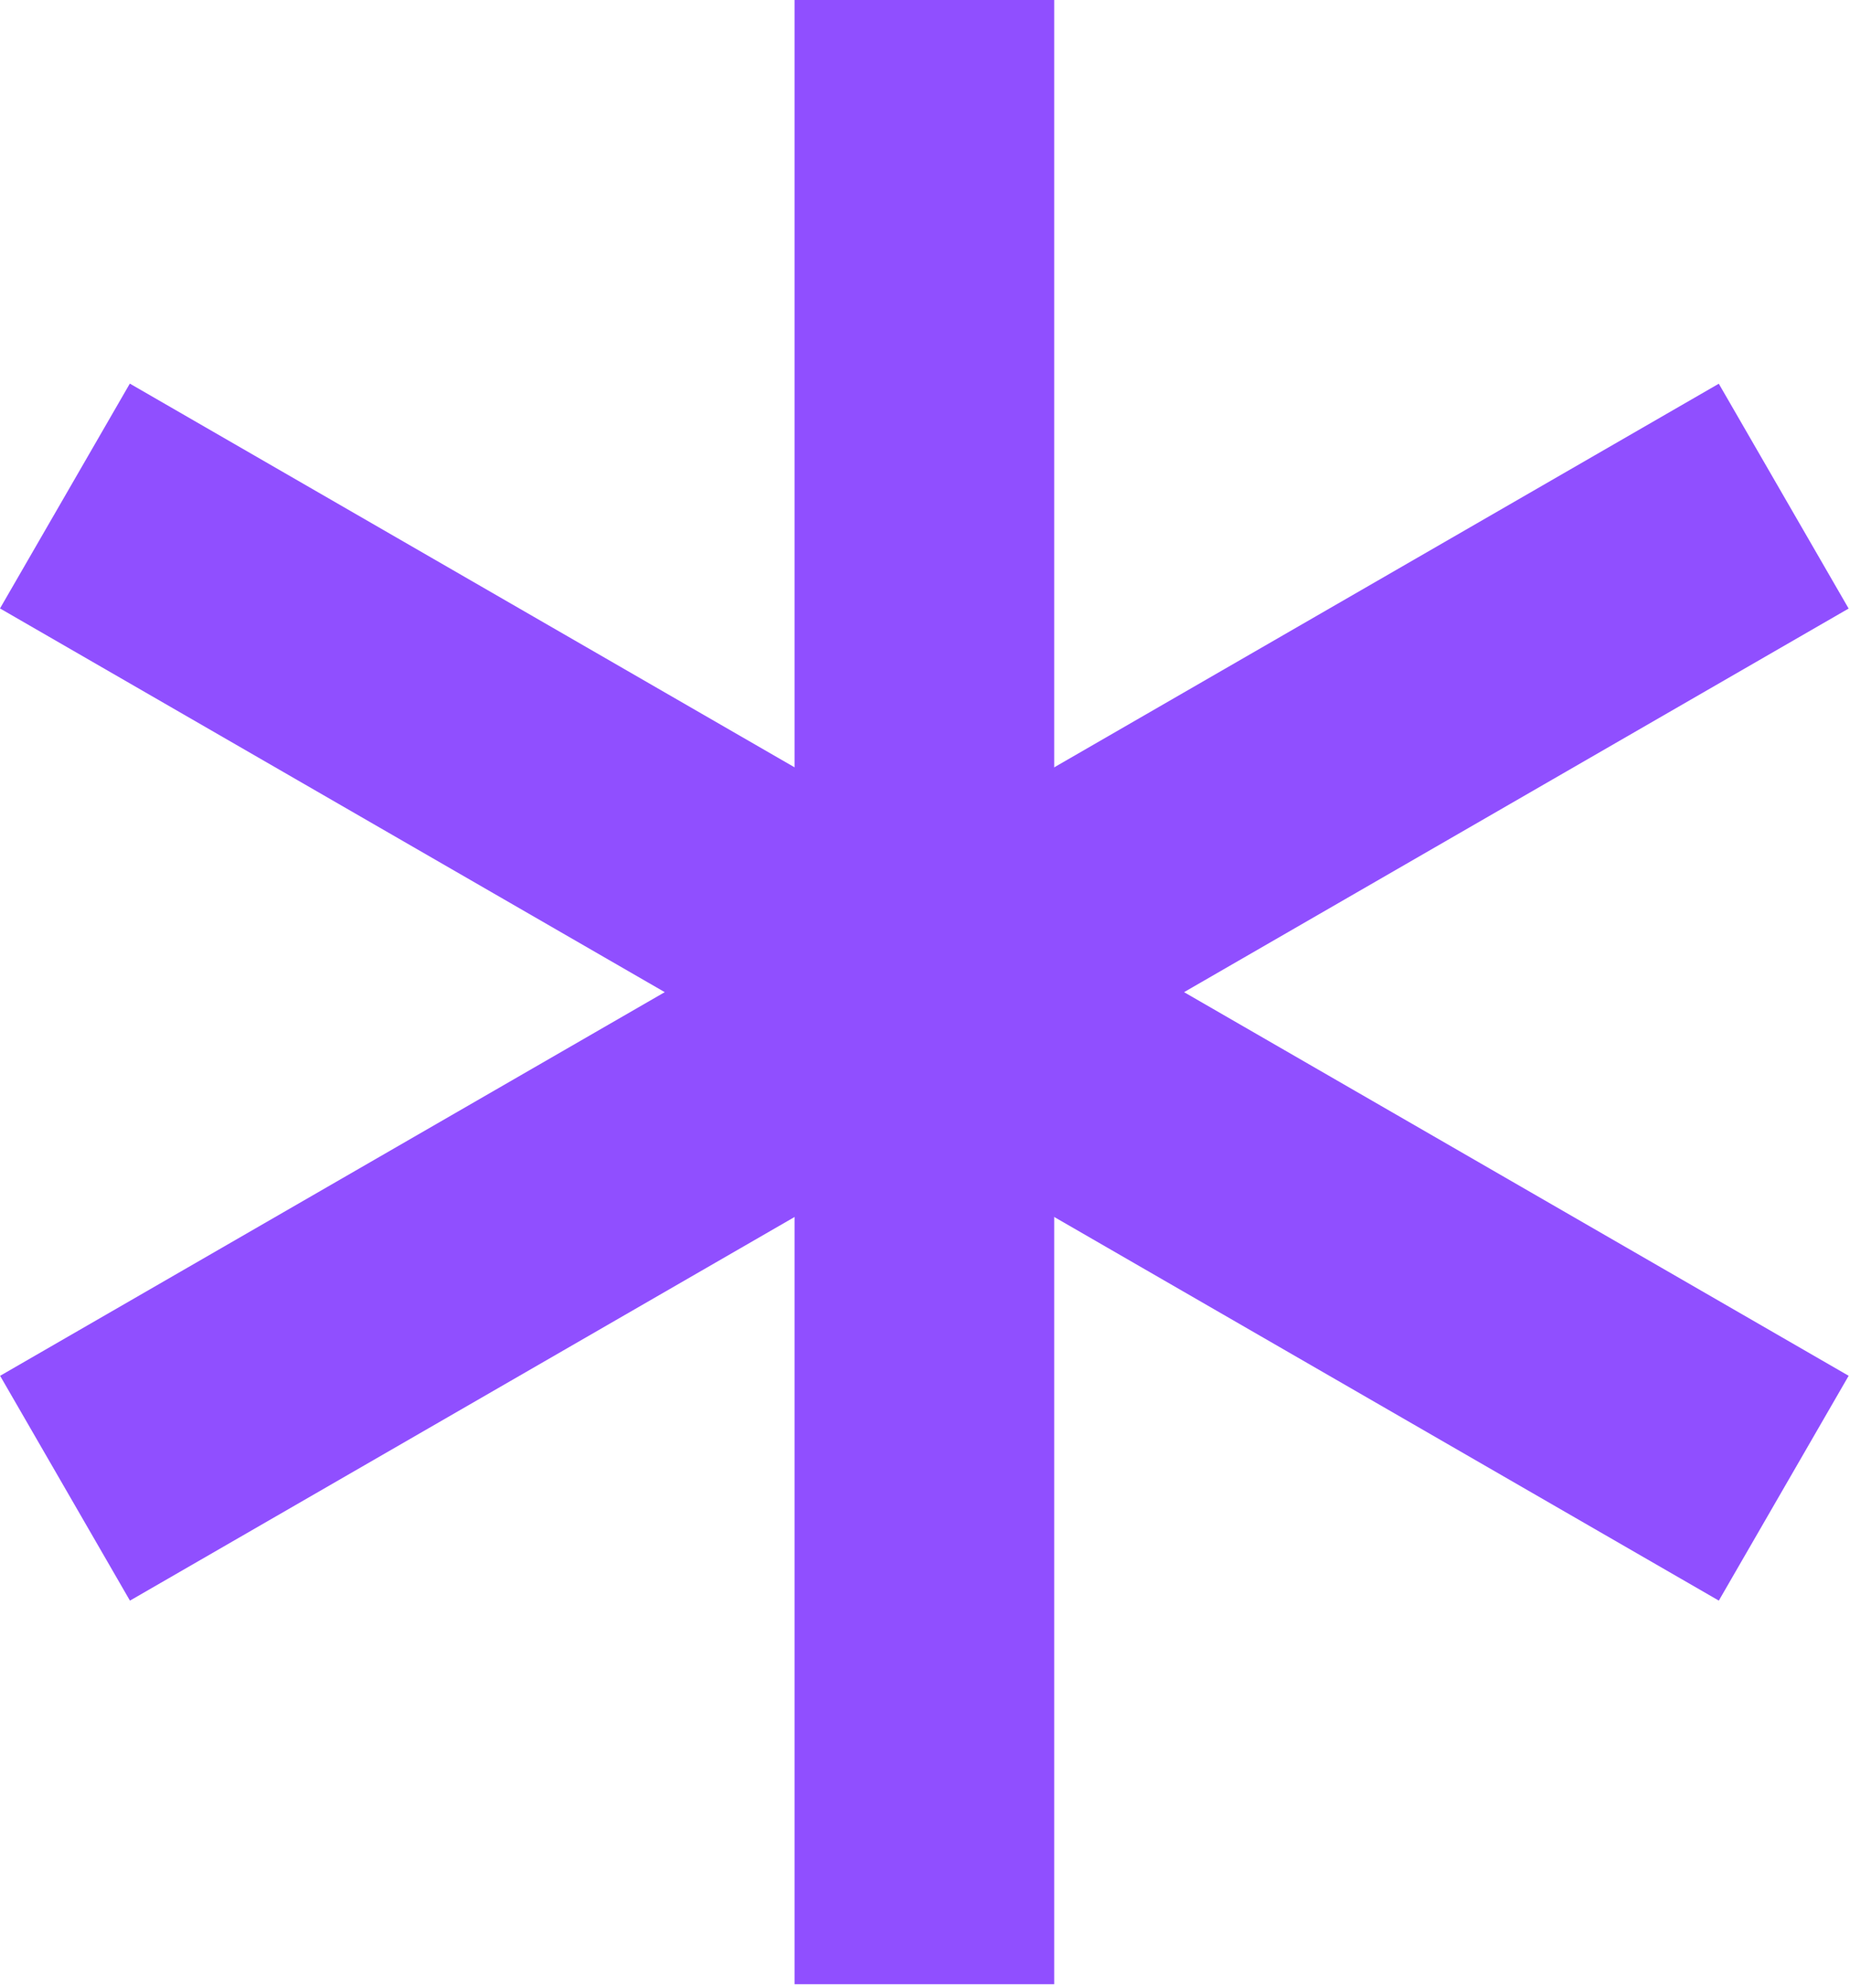 <?xml version="1.0" encoding="UTF-8"?> <svg xmlns="http://www.w3.org/2000/svg" width="347" height="373" viewBox="0 0 347 373" fill="none"><path d="M197.734 0H149.031V372.241H197.734V0Z" fill="#904FFF"></path><path d="M322.391 71.987L0.021 258.107L24.373 300.285L346.743 114.164L322.391 71.987Z" fill="#904FFF"></path><path d="M24.351 71.968L0 114.146L322.396 300.281L346.747 258.103L24.351 71.968Z" fill="#904FFF"></path></svg> 